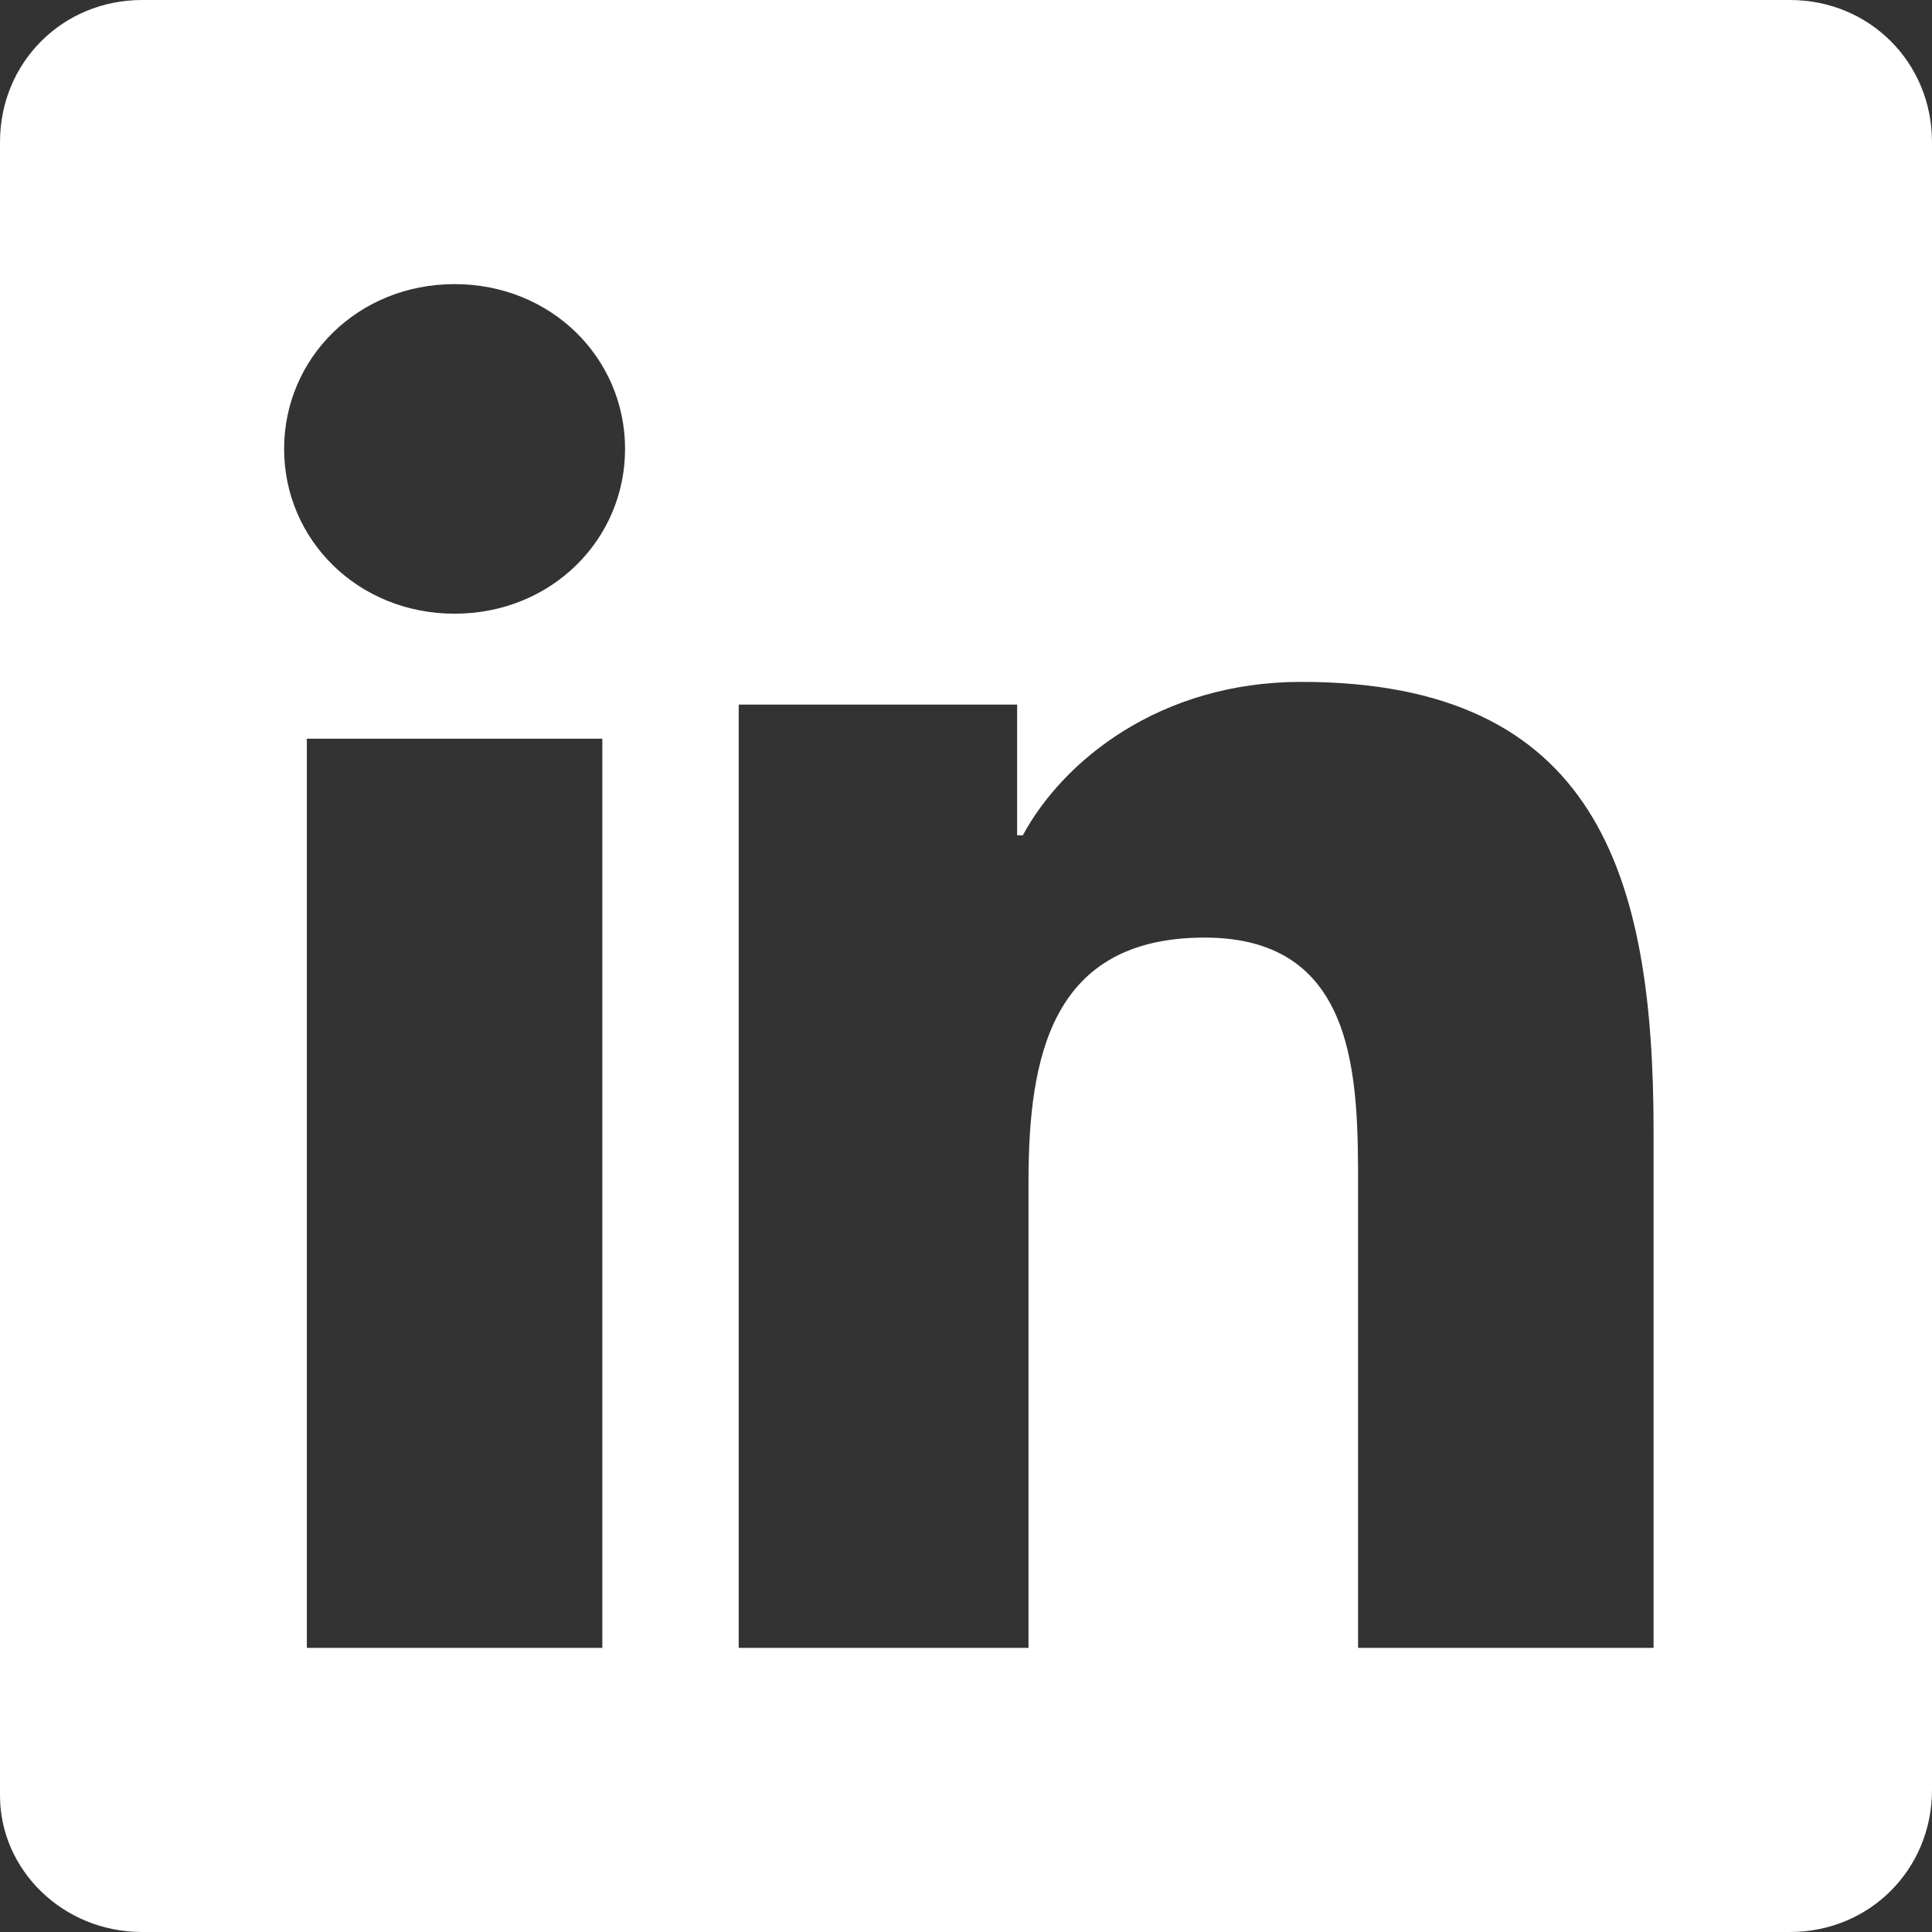 <?xml version="1.0" encoding="utf-8"?>
<!-- Generator: Adobe Illustrator 21.1.0, SVG Export Plug-In . SVG Version: 6.00 Build 0)  -->
<svg version="1.1" id="Layer_1" xmlns="http://www.w3.org/2000/svg" xmlns:xlink="http://www.w3.org/1999/xlink" width="22px" height="22px" viewBox="0 0 34 34">
<rect x="0" y="0" width="34" height="34" fill="#333333" stroke="none"/>
<style type="text/css">
	.st0{fill:#FFFFFF;}
</style>
<g>
	<g>
		<g>
			<path class="st0" d="M31.5,0h-29C1.1,0,0,1.1,0,2.5v29.1C0,32.9,1.1,34,2.5,34h29c1.4,0,2.5-1.1,2.5-2.5V2.5
				C34,1.1,32.9,0,31.5,0z M10.6,29H5.4V13h5.2V29z M8,10.8c-1.7,0-3-1.3-3-2.9C5,6.3,6.3,5,8,5c1.7,0,3,1.3,3,2.9
				C11,9.5,9.7,10.8,8,10.8z M29,29h-5.1v-8.1c0-1.9,0-4.4-2.7-4.4c-2.7,0-3.1,2.1-3.1,4.3V29H13V12.4h4.9v2.3H18
				c0.7-1.3,2.4-2.7,4.9-2.7c5.2,0,6.2,3.4,6.2,7.9V29z"/>
		</g>
	</g>
</g>
</svg>
